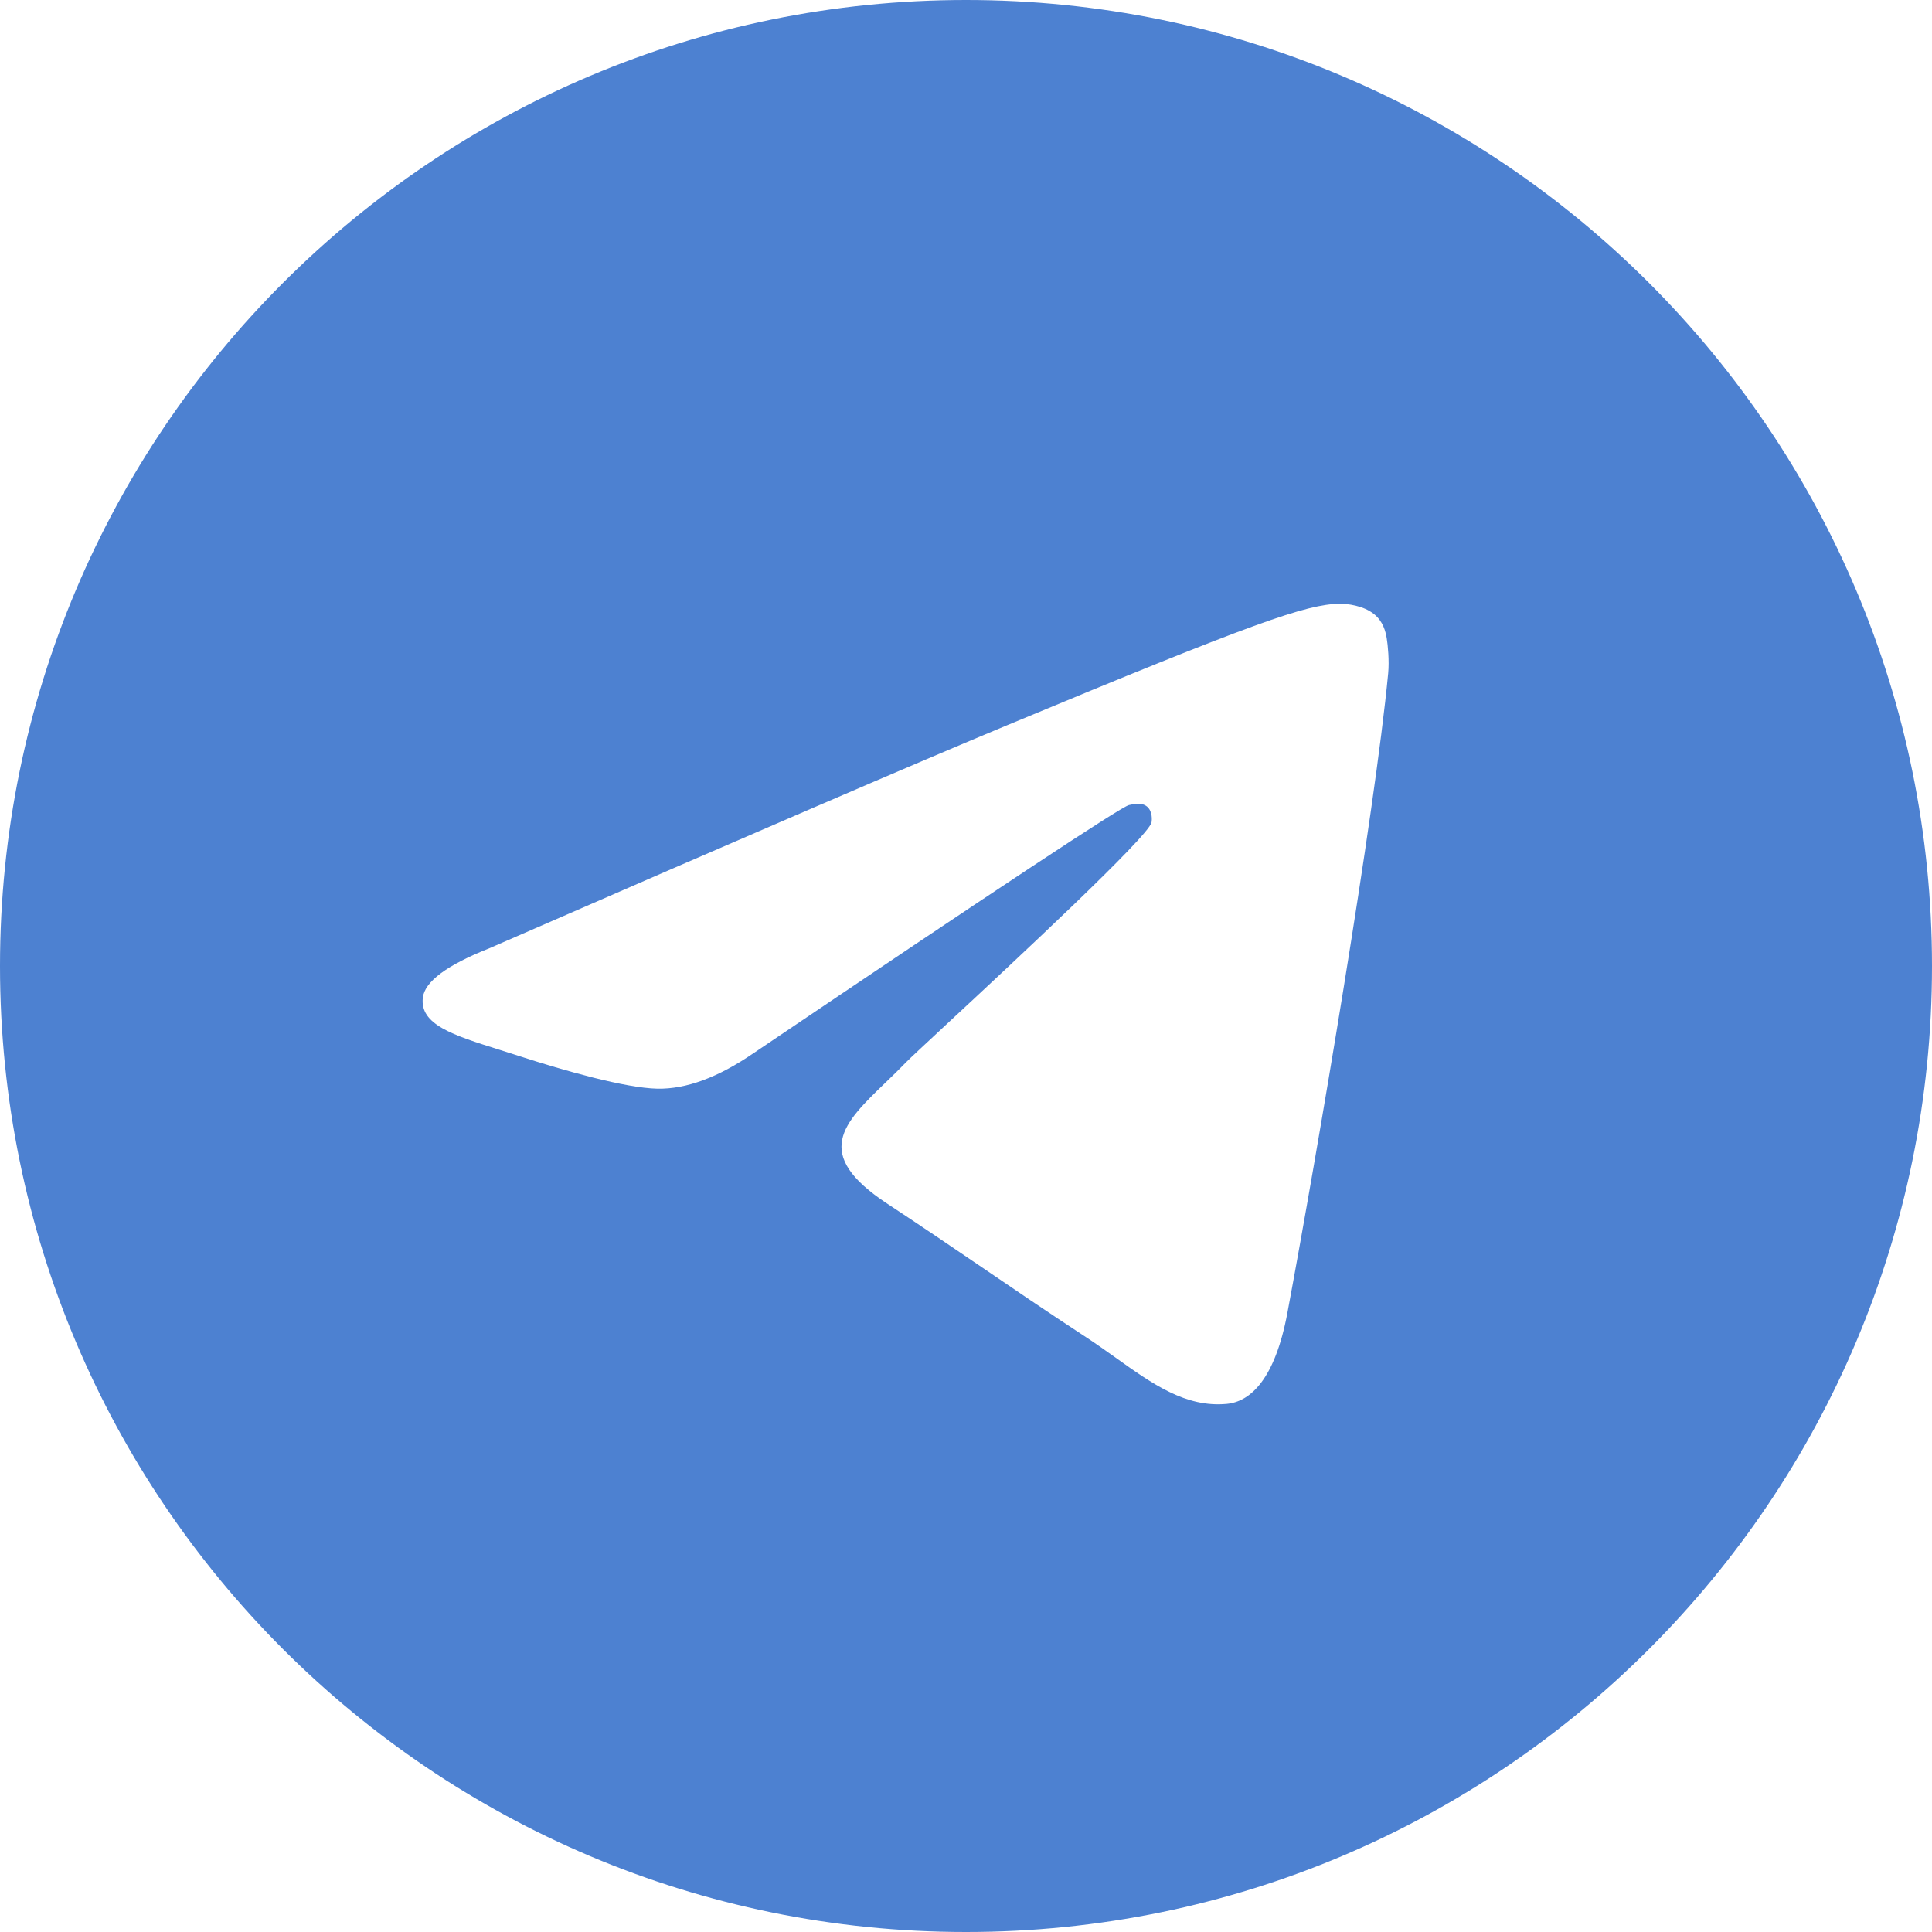 <?xml version="1.0" encoding="UTF-8"?> <svg xmlns="http://www.w3.org/2000/svg" width="38" height="38" viewBox="0 0 38 38" fill="none"><path fill-rule="evenodd" clip-rule="evenodd" d="M19 38C8.507 38 0 29.493 0 19C0 8.507 8.507 0 19 0C29.493 0 38 8.507 38 19C38 29.493 29.493 38 19 38ZM19.822 14.259C18.12 14.966 14.719 16.431 9.619 18.654C8.79 18.983 8.357 19.305 8.317 19.62C8.25 20.153 8.917 20.362 9.825 20.648C9.949 20.687 10.076 20.727 10.208 20.77C11.101 21.06 12.303 21.4 12.927 21.413C13.494 21.425 14.126 21.192 14.825 20.712C19.59 17.495 22.05 15.87 22.204 15.835C22.313 15.81 22.464 15.779 22.567 15.87C22.669 15.961 22.659 16.133 22.648 16.179C22.582 16.461 19.965 18.894 18.61 20.153C18.188 20.546 17.888 20.824 17.827 20.888C17.69 21.03 17.55 21.165 17.416 21.294C16.586 22.094 15.964 22.694 17.45 23.674C18.165 24.145 18.736 24.534 19.307 24.922C19.93 25.347 20.551 25.77 21.355 26.297C21.559 26.431 21.755 26.57 21.946 26.706C22.671 27.223 23.322 27.687 24.126 27.613C24.594 27.57 25.077 27.131 25.322 25.82C25.901 22.721 27.041 16.008 27.304 13.241C27.327 12.999 27.298 12.689 27.275 12.552C27.252 12.416 27.203 12.222 27.026 12.079C26.816 11.909 26.493 11.873 26.348 11.875C25.69 11.887 24.68 12.238 19.822 14.259Z" fill="#4D81D1"></path></svg> 